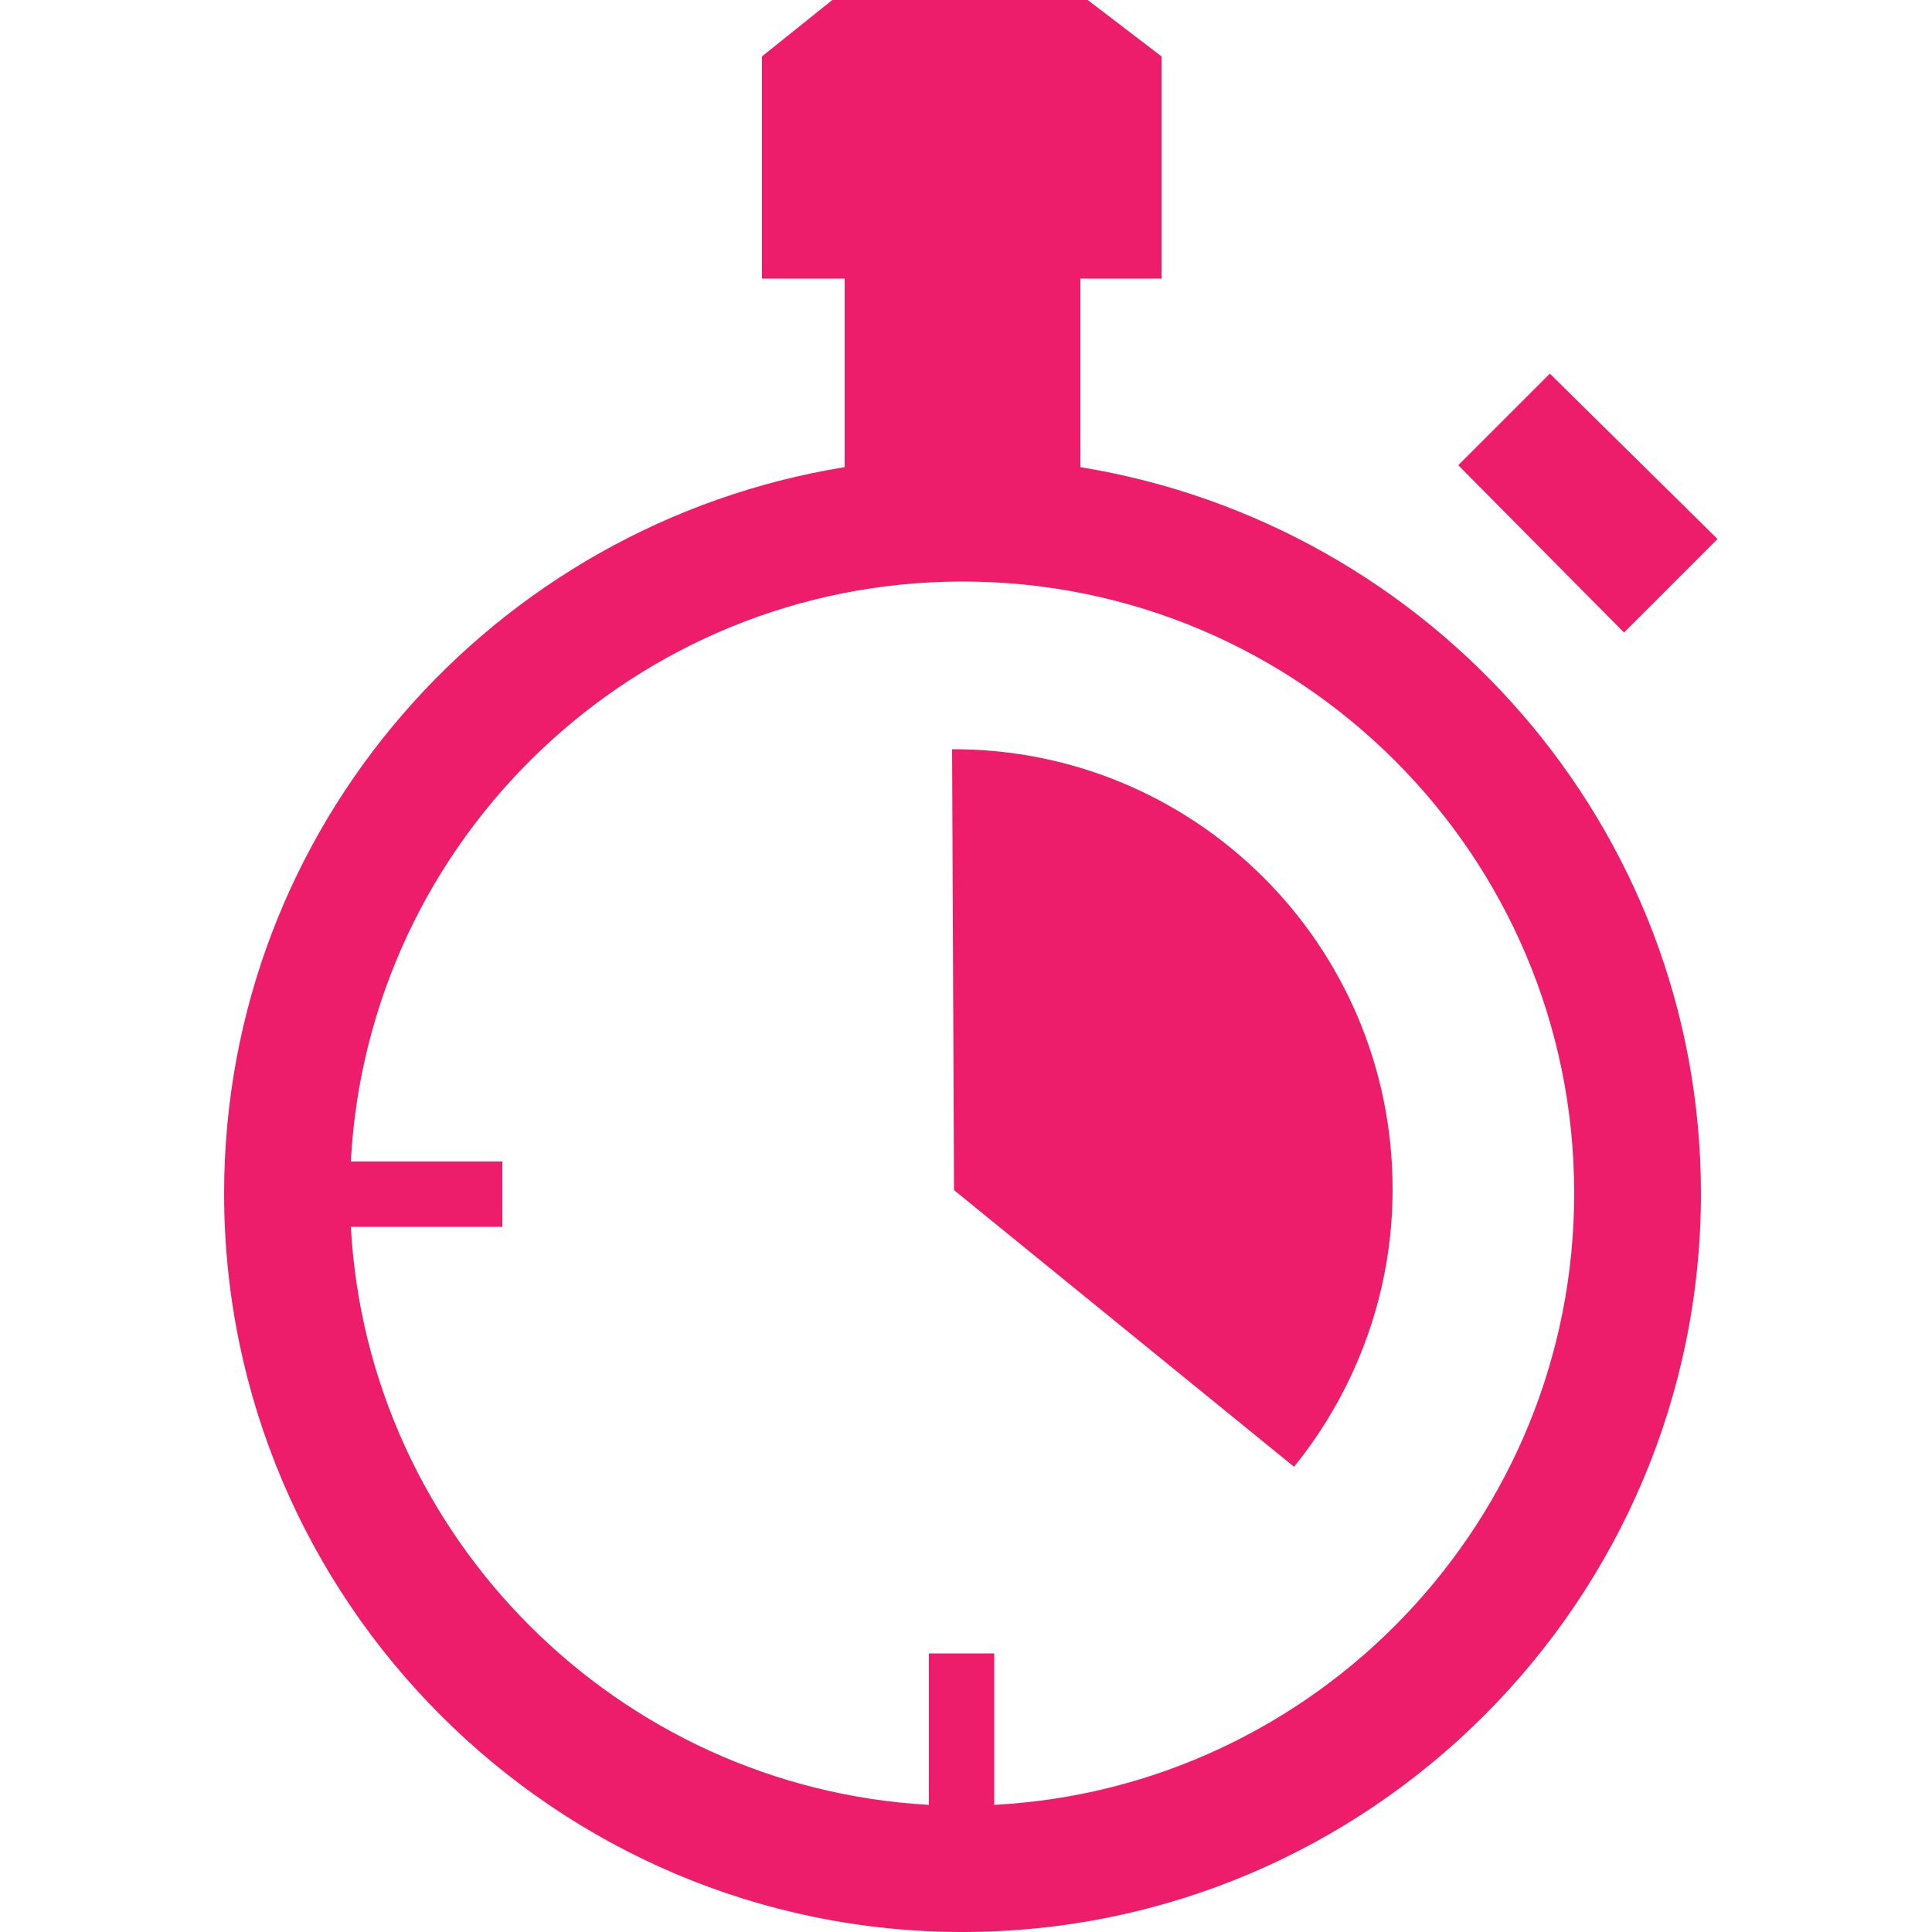 <svg width="50" height="50" viewBox="0 0 50 50" xmlns="http://www.w3.org/2000/svg"><path d="M21.54 0l-1.82 1.46v5.75h2.14v4.88C12.78 13.56 5.8 21.4 5.8 30.89 5.8 41.42 14.38 50 24.91 50s19.11-8.58 19.11-19.11c0-9.49-6.98-17.32-16.06-18.8V7.21h2.1V1.46L28.15 0h-6.61zm18.57 9.67l-2.37 2.37 4.29 4.33 2.42-2.42-4.34-4.28zm-15.2 5.38c8.74 0 15.83 7.09 15.83 15.83 0 8.46-6.66 15.39-15.01 15.83v-3.92h-1.69v3.92C16 46.26 9.52 39.79 9.08 31.75H13v-1.69H9.08c.44-8.35 7.37-15.01 15.83-15.01zm-.27 4.34l.05 11.41 8.8 7.16c1.65-2.04 2.56-4.58 2.55-7.21-.01-6.29-5.11-11.38-11.4-11.36z" fill="#ED1D6B"/></svg>